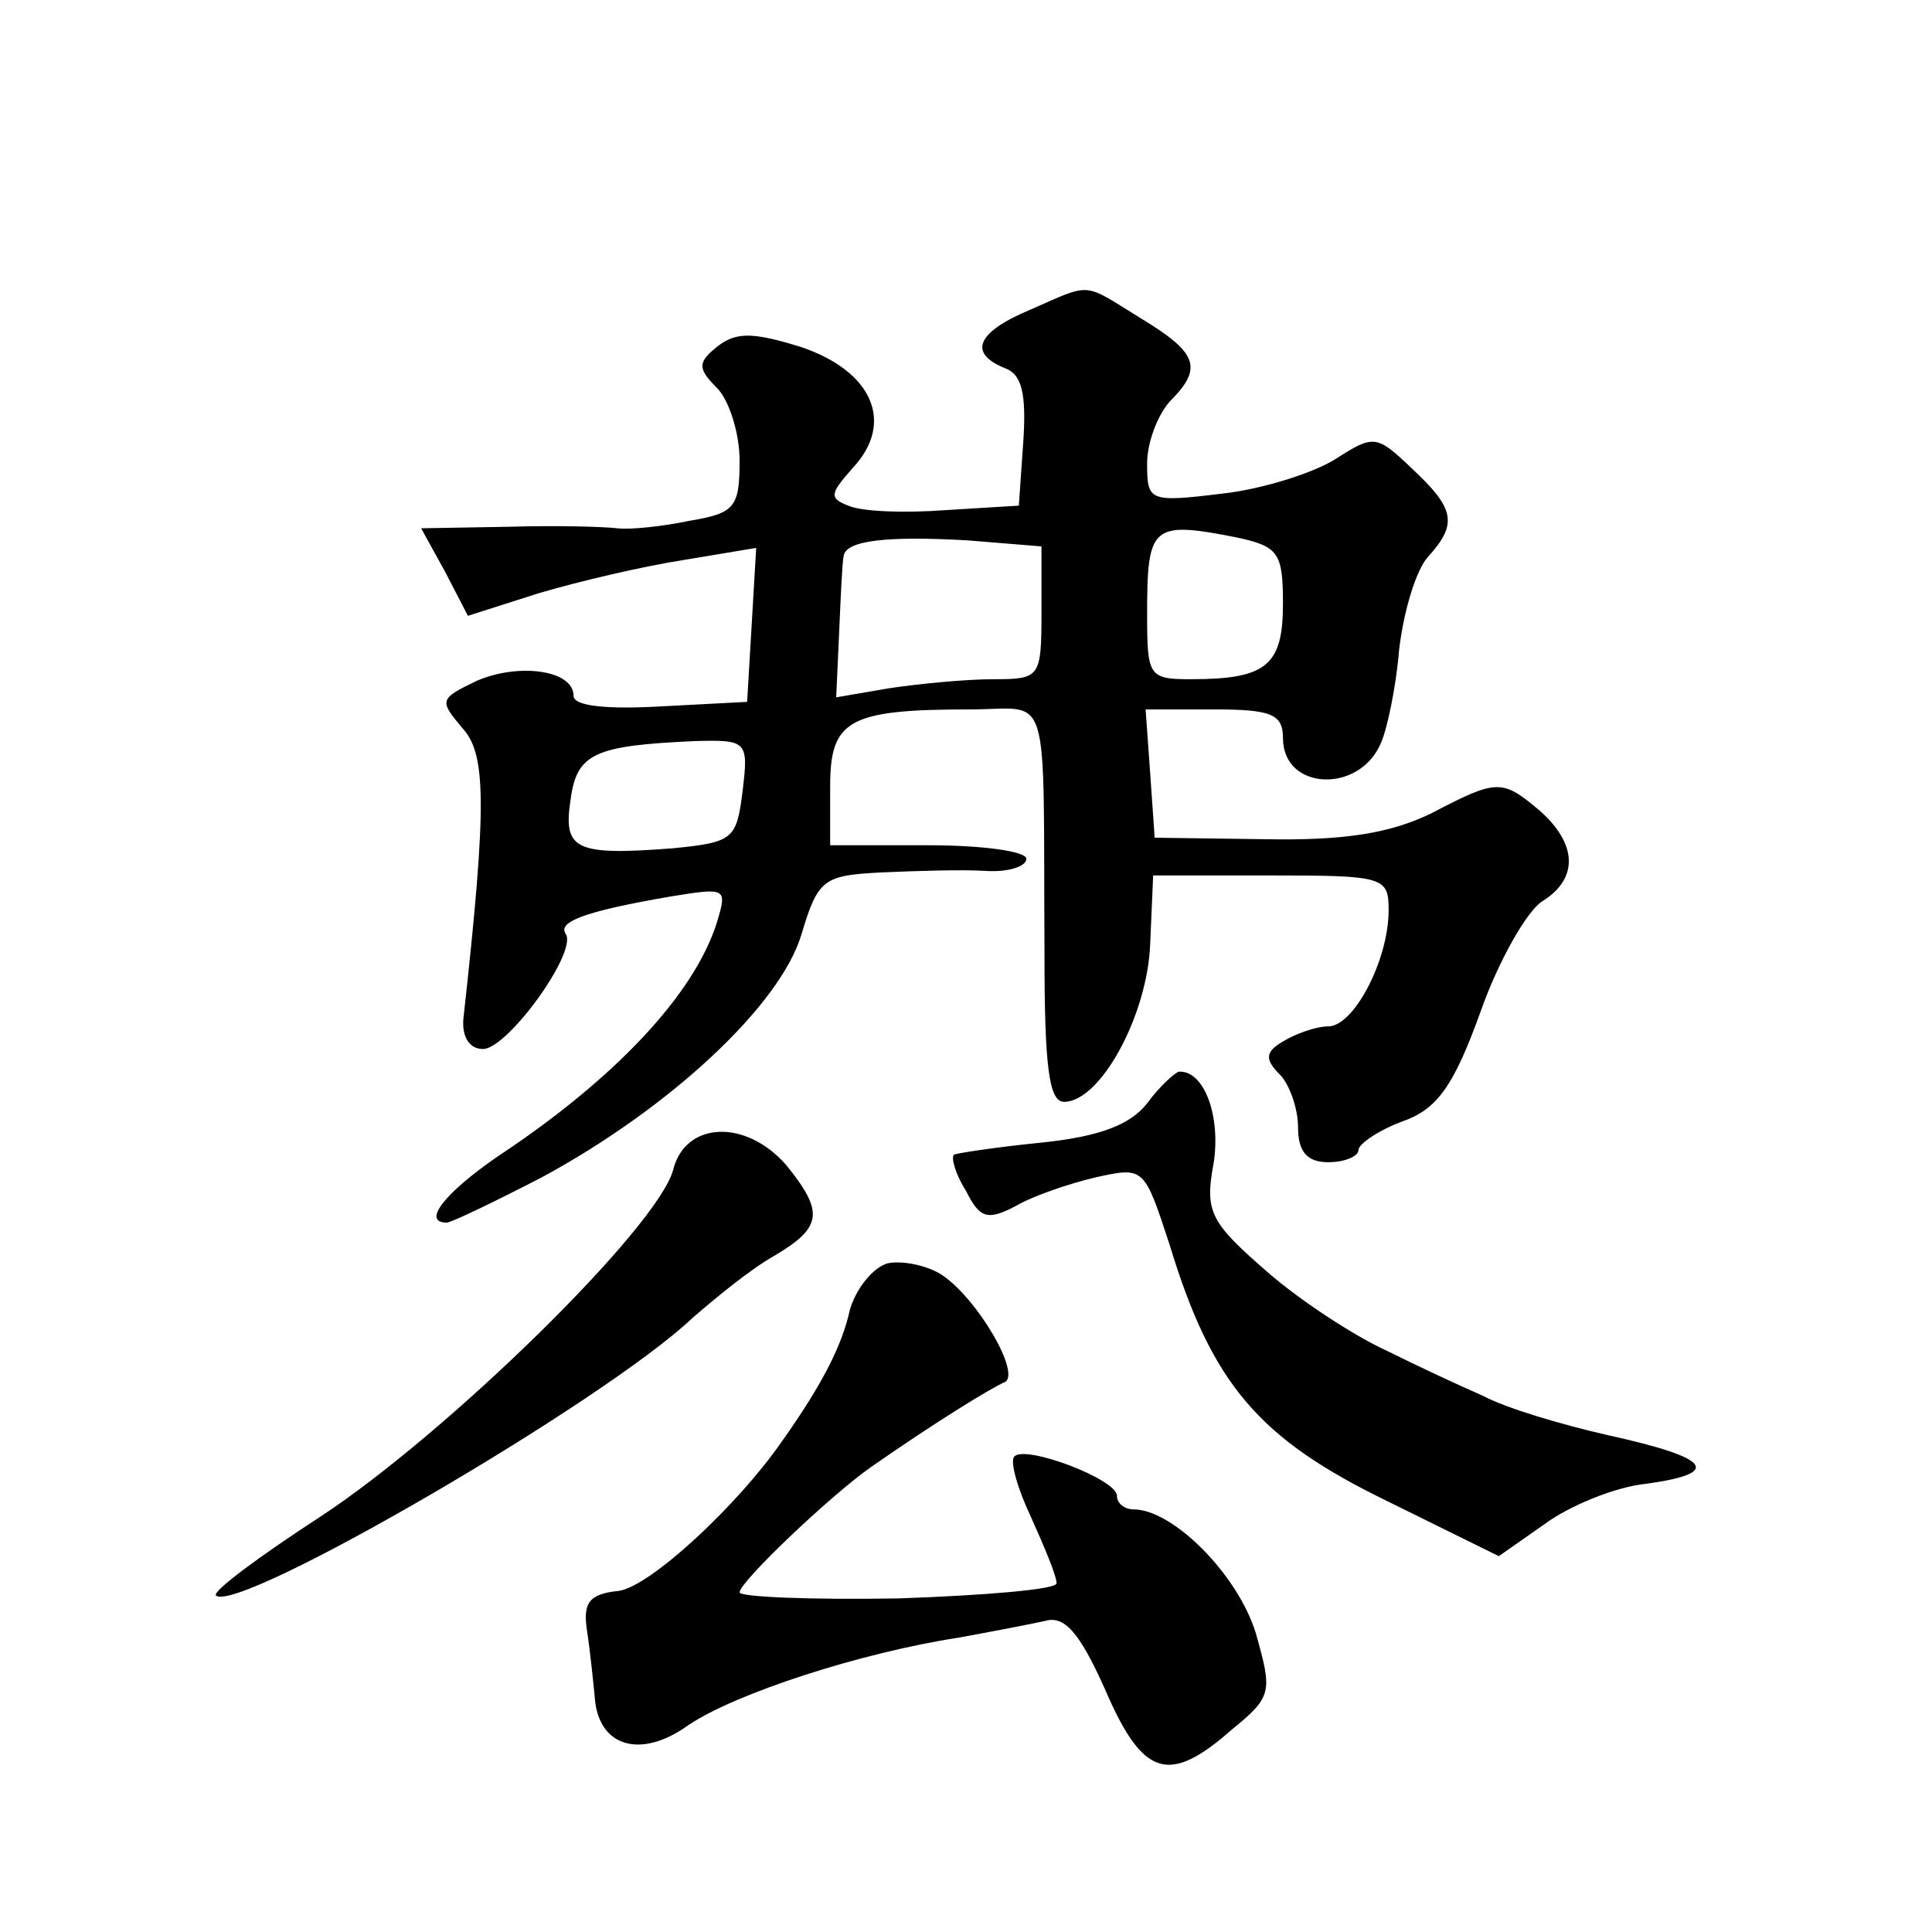 <?xml version="1.0" standalone="no"?>
<!DOCTYPE svg PUBLIC "-//W3C//DTD SVG 20010904//EN"
 "http://www.w3.org/TR/2001/REC-SVG-20010904/DTD/svg10.dtd">
<svg version="1.0" xmlns="http://www.w3.org/2000/svg"
 width="128pt" height="128pt" viewBox="0 0 128 128"
 preserveAspectRatio="xMidYMid meet">
<g transform="translate(0,128) scale(0.1,-0.1)"
fill="#0" stroke="none">
<path d="M683 1075 c-36 -15 -42 -29 -17 -39 11 -4 14 -17 12 -48 l-3 -43 -49 -3
c-27 -2 -55 -1 -64 3 -13 5 -12 8 3 25 28 30 13 64 -34 80 -32 10 -43 10 -55 1
-14 -11 -14 -15 -1 -28 8 -8 15 -30 15 -48 0 -31 -3 -35 -33 -40 -19 -4 -40 -6
-48 -5 -8 1 -40 2 -72 1 l-58 -1 16 -29 15 -29 47 15 c27 8 70 18 96 22 l48 8 -3
-51 -3 -51 -57 -3 c-35 -2 -58 0 -58 7 0 17 -36 22 -64 10 -25 -12 -25 -13 -10
-31 16 -17 17 -49 1 -193 -1 -12 4 -20 13 -20 16 0 62 63 55 76 -6 8 11 15 69 25
37 6 38 6 31 -17 -15 -48 -68 -104 -145 -155 -35 -24 -51 -44 -34 -44 3 0 32 14
63 30 85 46 158 114 172 161 11 37 15 39 53 41 23 1 53 2 69 1 15 -1 27 3 27 8
0 5 -29 9 -65 9 l-65 0 0 39 c0 44 12 51 93 51 54 0 48 19 49 -162 0 -75 3 -98
13 -98 24 0 55 57 57 104 l2 46 78 0 c75 0 78 -1 78 -23 0 -33 -23 -77 -40 -77
-8 0 -22 -5 -30 -10 -12 -7 -12 -12 -2 -22 6 -6 12 -22 12 -35 0 -16 6 -23 20 -23
11 0 20 4 20 8 0 4 13 13 29 19 23 8 34 23 52 73 12 34 31 67 41 73 24 15 23 38
-2 60 -25 21 -28 21 -72 -2 -27 -13 -57 -18 -110 -17 l-73 1 -3 43 -3 42 45 0 c38
0 46 -3 46 -19 0 -35 51 -37 65 -3 4 9 10 37 12 62 3 25 11 52 19 61 20 22 18 32
-11 59 -23 22 -25 22 -50 6 -14 -9 -48 -20 -75 -23 -49 -6 -50 -5 -50 20 0 14 7
32 15 41 22 22 19 32 -19 55 -39 24 -32 24 -73 6z m7 -201 c0 -43 -1 -44 -32 -44
-18 0 -49 -3 -69 -6 l-35 -6 2 44 c1 23 2 46 3 50 2 10 29 13 82 10 l49 -4 0 -44z
m129 50 c28 -6 31 -10 31 -44 0 -41 -11 -50 -61 -50 -28 0 -29 2 -29 43 0 59 3
62 59 51z m-327 -168 c-4 -32 -6 -34 -46 -38 -65 -5 -73 -1 -68 32 4 31 16 36 82
39 35 1 36 0 32 -33z M760 549 c-11 -14 -31 -22 -70 -26 -30 -3 -56 -7 -58 -8 -2
-2 1 -13 8 -24 9 -18 14 -20 33 -10 12 7 36 15 53 19 32 7 32 7 49 -45 28 -92 59
-128 143 -169 l75 -37 30 21 c16 12 47 25 68 27 50 7 43 17 -25 32 -31 7 -68 18
-83 26 -16 7 -44 20 -64 30 -20 9 -56 32 -79 52 -38 33 -42 40 -36 72 5 31 -6 62
-23 61 -3 -1 -13 -10 -21 -21z M446 505 c-10 -38 -150 -175 -234 -230 -40 -26 -71
-49 -69 -52 14 -13 257 128 316 184 15 13 38 32 54 41 32 19 33 29 8 60 -27 31
-67 29 -75 -3z M588 443 c-10 -3 -21 -17 -25 -31 -5 -23 -18 -49 -45 -87 -29 -42
-87 -96 -108 -99 -20 -2 -24 -8 -21 -27 2 -13 4 -33 5 -43 2 -33 30 -42 62 -19
31 21 114 48 179 58 22 4 48 9 57 11 13 4 23 -7 40 -45 25 -58 42 -64 84 -27 27
22 27 25 16 64 -12 39 -55 82 -81 82 -6 0 -11 4 -11 9 0 11 -61 34 -68 26 -3 -3
2 -21 11 -40 9 -20 17 -39 17 -44 0 -4 -47 -8 -105 -10 -58 -1 -105 1 -105 4 0
7 60 64 87 83 43 30 79 52 88 56 13 4 -18 57 -42 72 -10 6 -26 9 -35 7z"/>
</g>
</svg>
